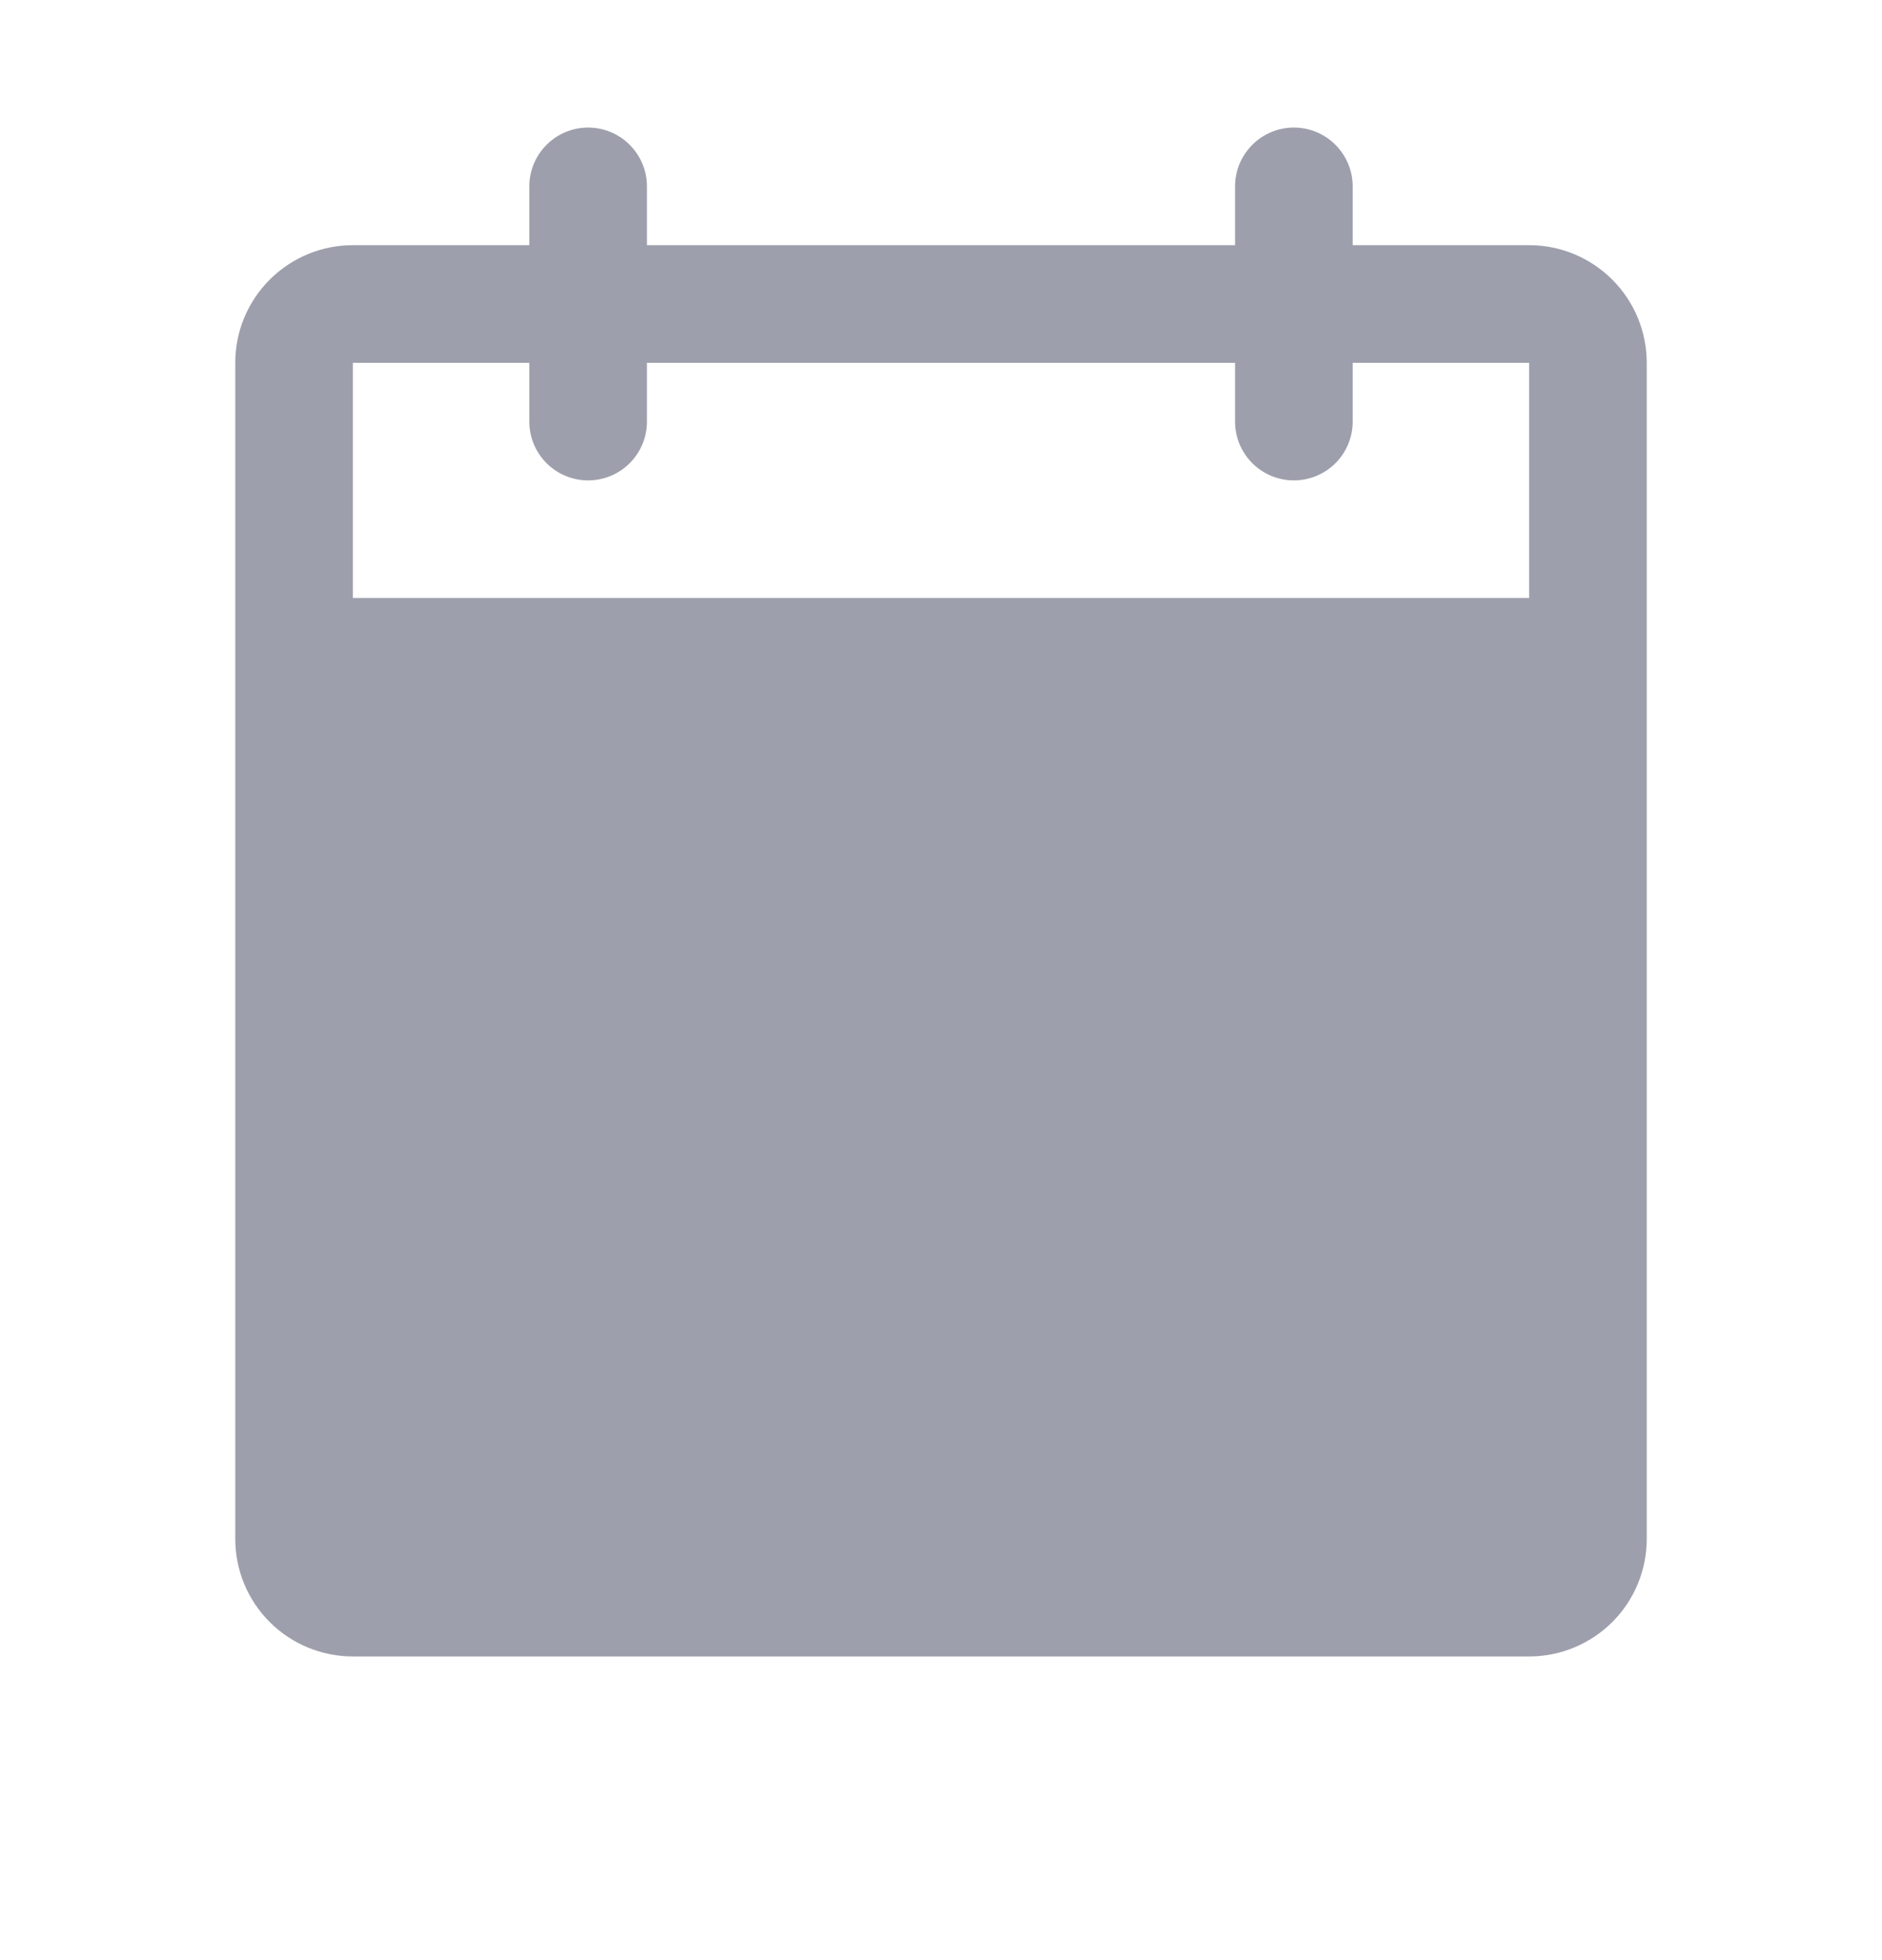 <svg width="24" height="25" viewBox="0 0 24 25" fill="none" xmlns="http://www.w3.org/2000/svg">
<path d="M19.5 3.127H17.25V2.377C17.25 2.179 17.171 1.988 17.03 1.847C16.89 1.706 16.699 1.627 16.5 1.627C16.301 1.627 16.11 1.706 15.97 1.847C15.829 1.988 15.75 2.179 15.75 2.377V3.127H8.25V2.377C8.25 2.179 8.171 1.988 8.03 1.847C7.89 1.706 7.699 1.627 7.5 1.627C7.301 1.627 7.11 1.706 6.97 1.847C6.829 1.988 6.75 2.179 6.75 2.377V3.127H4.5C4.102 3.127 3.721 3.285 3.439 3.567C3.158 3.848 3 4.23 3 4.627V19.627C3 20.025 3.158 20.407 3.439 20.688C3.721 20.969 4.102 21.127 4.5 21.127H19.5C19.898 21.127 20.279 20.969 20.561 20.688C20.842 20.407 21 20.025 21 19.627V4.627C21 4.23 20.842 3.848 20.561 3.567C20.279 3.285 19.898 3.127 19.5 3.127ZM19.5 7.627H4.5V4.627H6.75V5.377C6.75 5.576 6.829 5.767 6.97 5.908C7.11 6.048 7.301 6.127 7.5 6.127C7.699 6.127 7.89 6.048 8.03 5.908C8.171 5.767 8.25 5.576 8.25 5.377V4.627H15.75V5.377C15.75 5.576 15.829 5.767 15.97 5.908C16.11 6.048 16.301 6.127 16.5 6.127C16.699 6.127 16.89 6.048 17.03 5.908C17.171 5.767 17.25 5.576 17.25 5.377V4.627H19.5V7.627Z" fill="#9E9FAC"/>
</svg>
